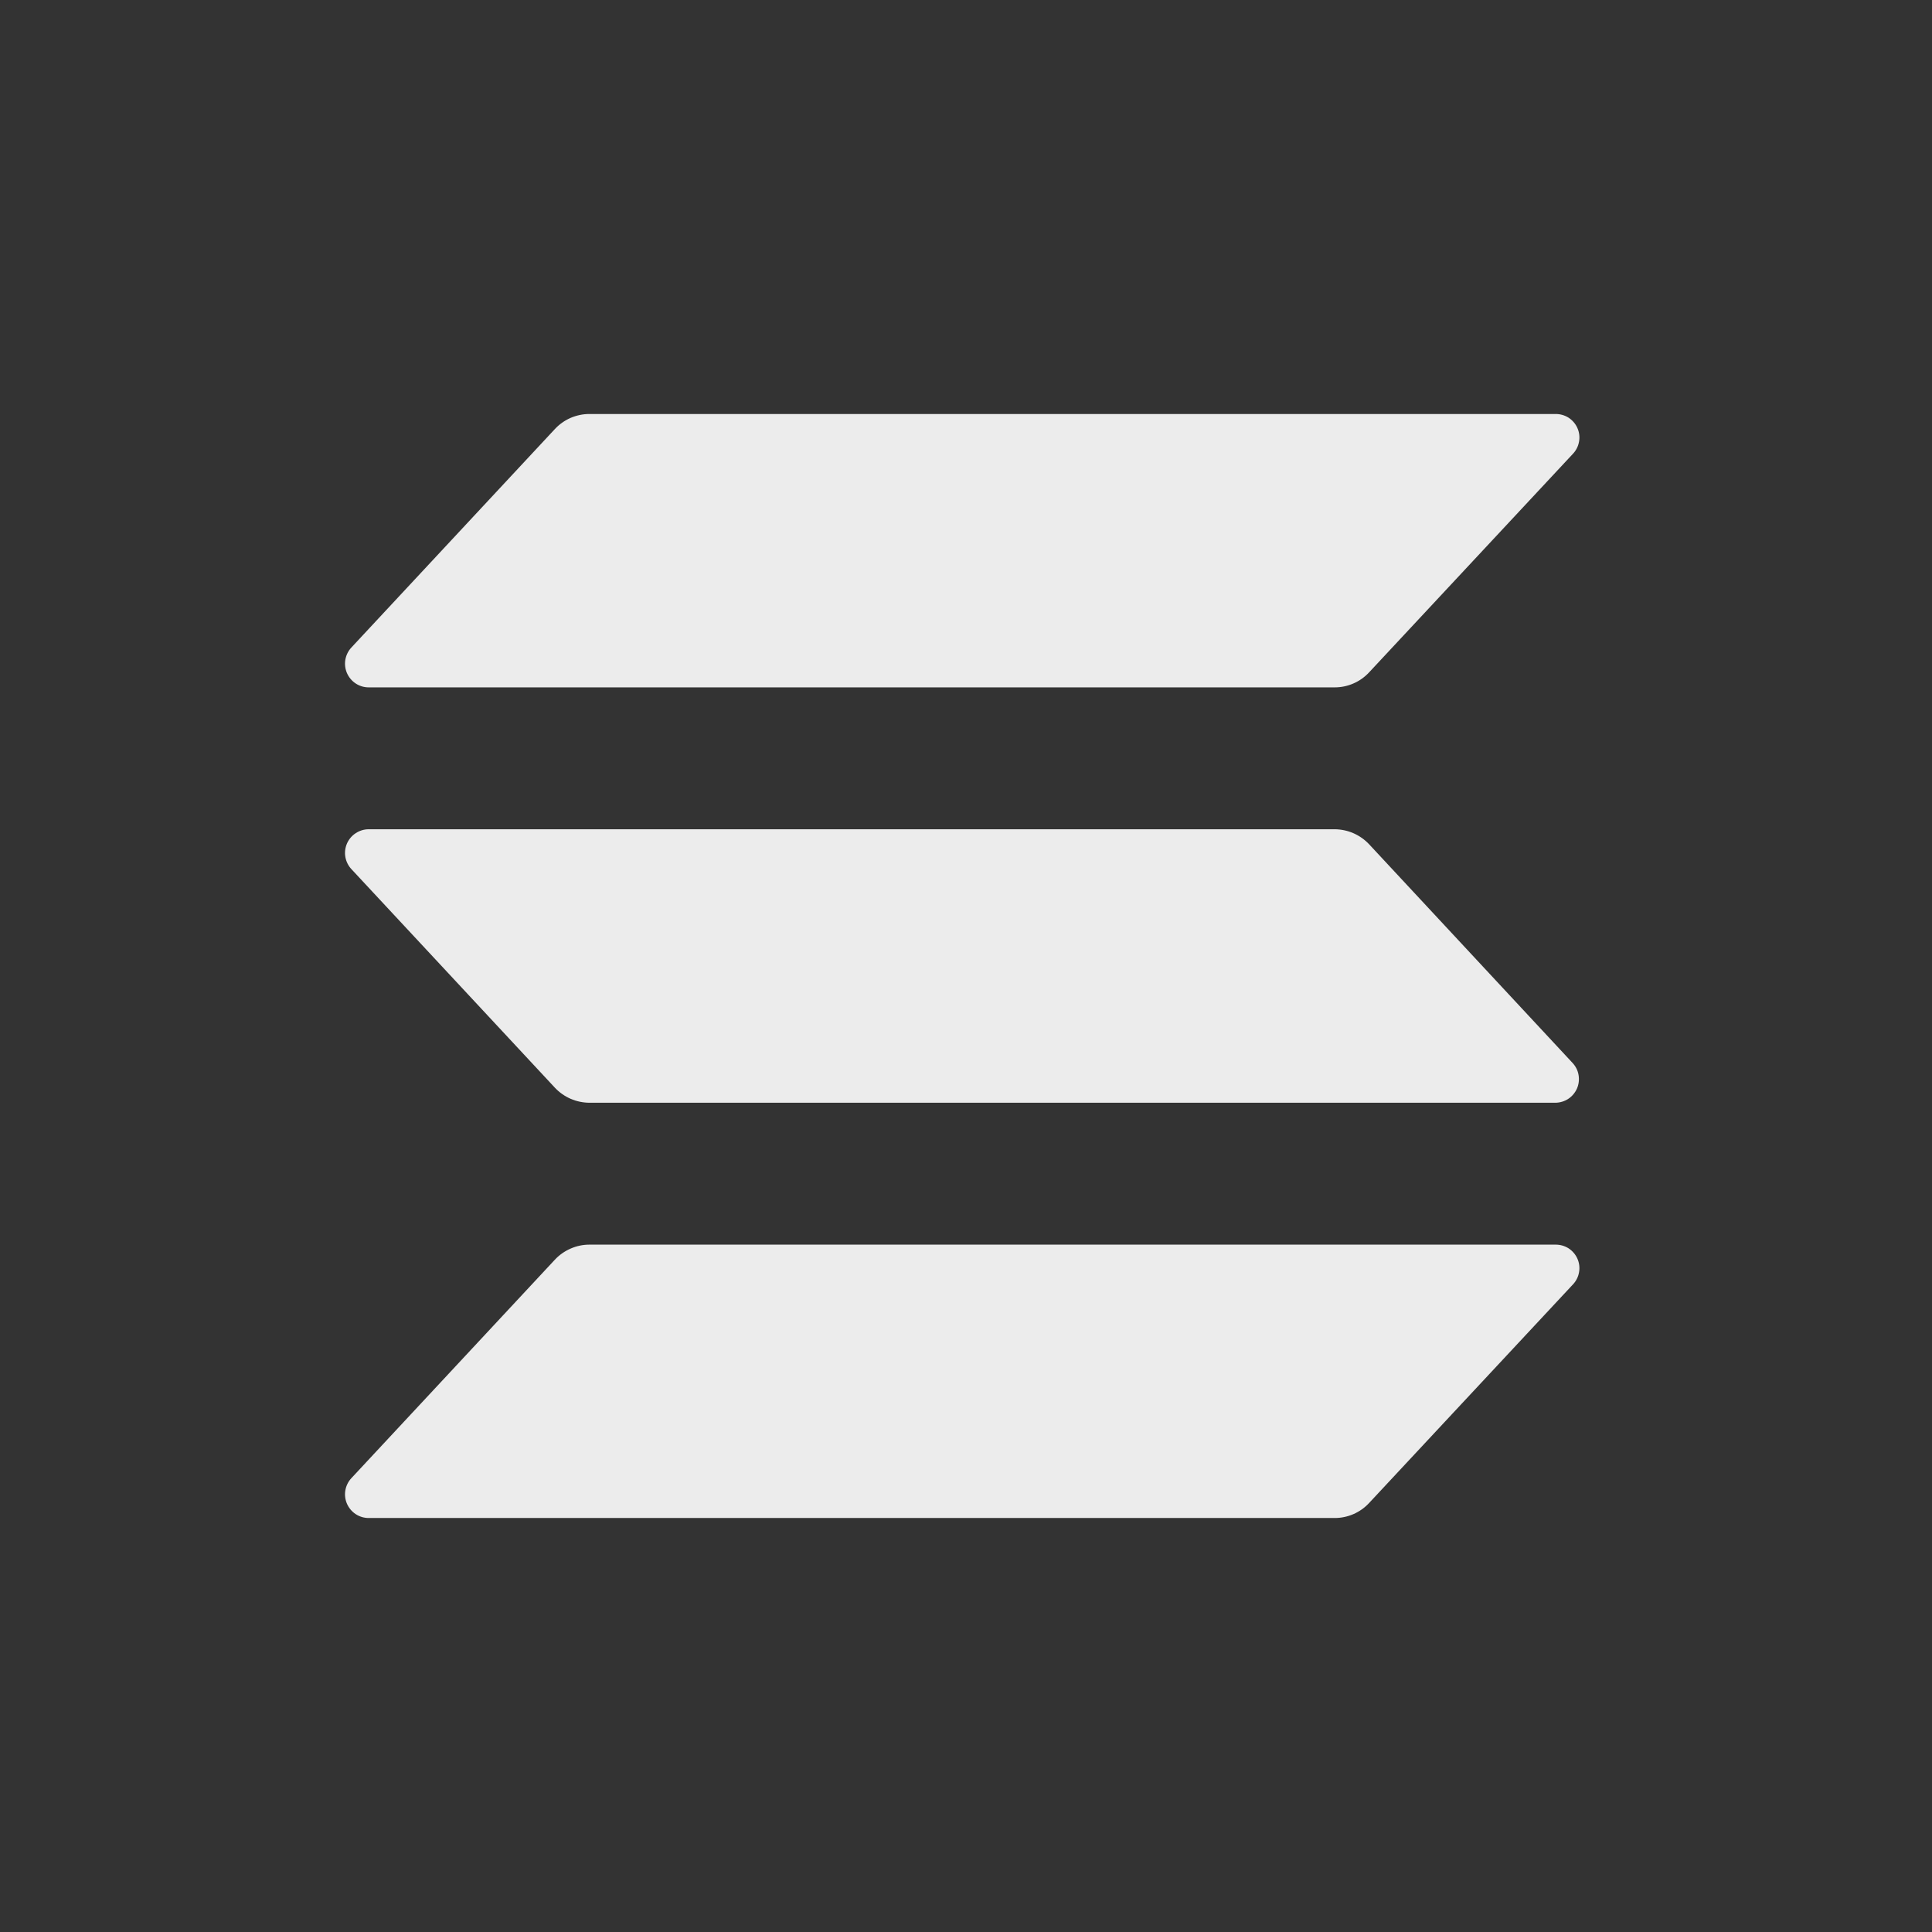 <svg width="24" height="24" viewBox="0 0 32 32" fill="none" xmlns="http://www.w3.org/2000/svg">
<rect x="0" y="0" width="32" height="32" fill="#333333" stroke="none"/>
<path d="M26.053 21.274L22.678 24.893C22.605 24.972 22.517 25.035 22.418 25.078C22.32 25.121 22.214 25.143 22.107 25.143H6.107C6.03 25.143 5.956 25.121 5.892 25.079C5.828 25.037 5.778 24.977 5.747 24.907C5.717 24.838 5.707 24.76 5.72 24.685C5.733 24.61 5.767 24.54 5.819 24.484L9.19 20.865C9.263 20.786 9.352 20.724 9.45 20.681C9.548 20.638 9.654 20.615 9.762 20.615H25.762C25.839 20.614 25.915 20.635 25.98 20.676C26.044 20.718 26.096 20.777 26.127 20.848C26.158 20.918 26.168 20.996 26.154 21.072C26.141 21.148 26.106 21.218 26.053 21.274ZM22.678 13.985C22.605 13.907 22.516 13.844 22.418 13.801C22.32 13.758 22.214 13.736 22.107 13.735H6.107C6.03 13.735 5.956 13.758 5.892 13.8C5.828 13.841 5.778 13.901 5.747 13.971C5.717 14.041 5.707 14.118 5.72 14.193C5.733 14.268 5.767 14.338 5.819 14.394L9.19 18.015C9.264 18.094 9.352 18.156 9.45 18.199C9.549 18.242 9.655 18.264 9.762 18.265H25.762C25.838 18.264 25.912 18.242 25.976 18.2C26.04 18.158 26.089 18.098 26.12 18.029C26.15 17.959 26.159 17.881 26.146 17.806C26.134 17.731 26.099 17.662 26.047 17.606L22.678 13.985ZM6.107 11.385H22.107C22.214 11.385 22.32 11.363 22.418 11.32C22.517 11.277 22.605 11.214 22.678 11.135L26.053 7.516C26.106 7.46 26.141 7.39 26.154 7.314C26.168 7.238 26.158 7.16 26.127 7.09C26.096 7.019 26.044 6.96 25.98 6.918C25.915 6.877 25.839 6.856 25.762 6.857H9.762C9.654 6.857 9.548 6.88 9.45 6.922C9.352 6.965 9.263 7.028 9.19 7.107L5.819 10.726C5.767 10.782 5.733 10.852 5.72 10.927C5.707 11.002 5.717 11.079 5.747 11.149C5.778 11.219 5.828 11.279 5.892 11.321C5.956 11.363 6.03 11.385 6.107 11.385Z" fill="#ECECEC"/>
</svg>
